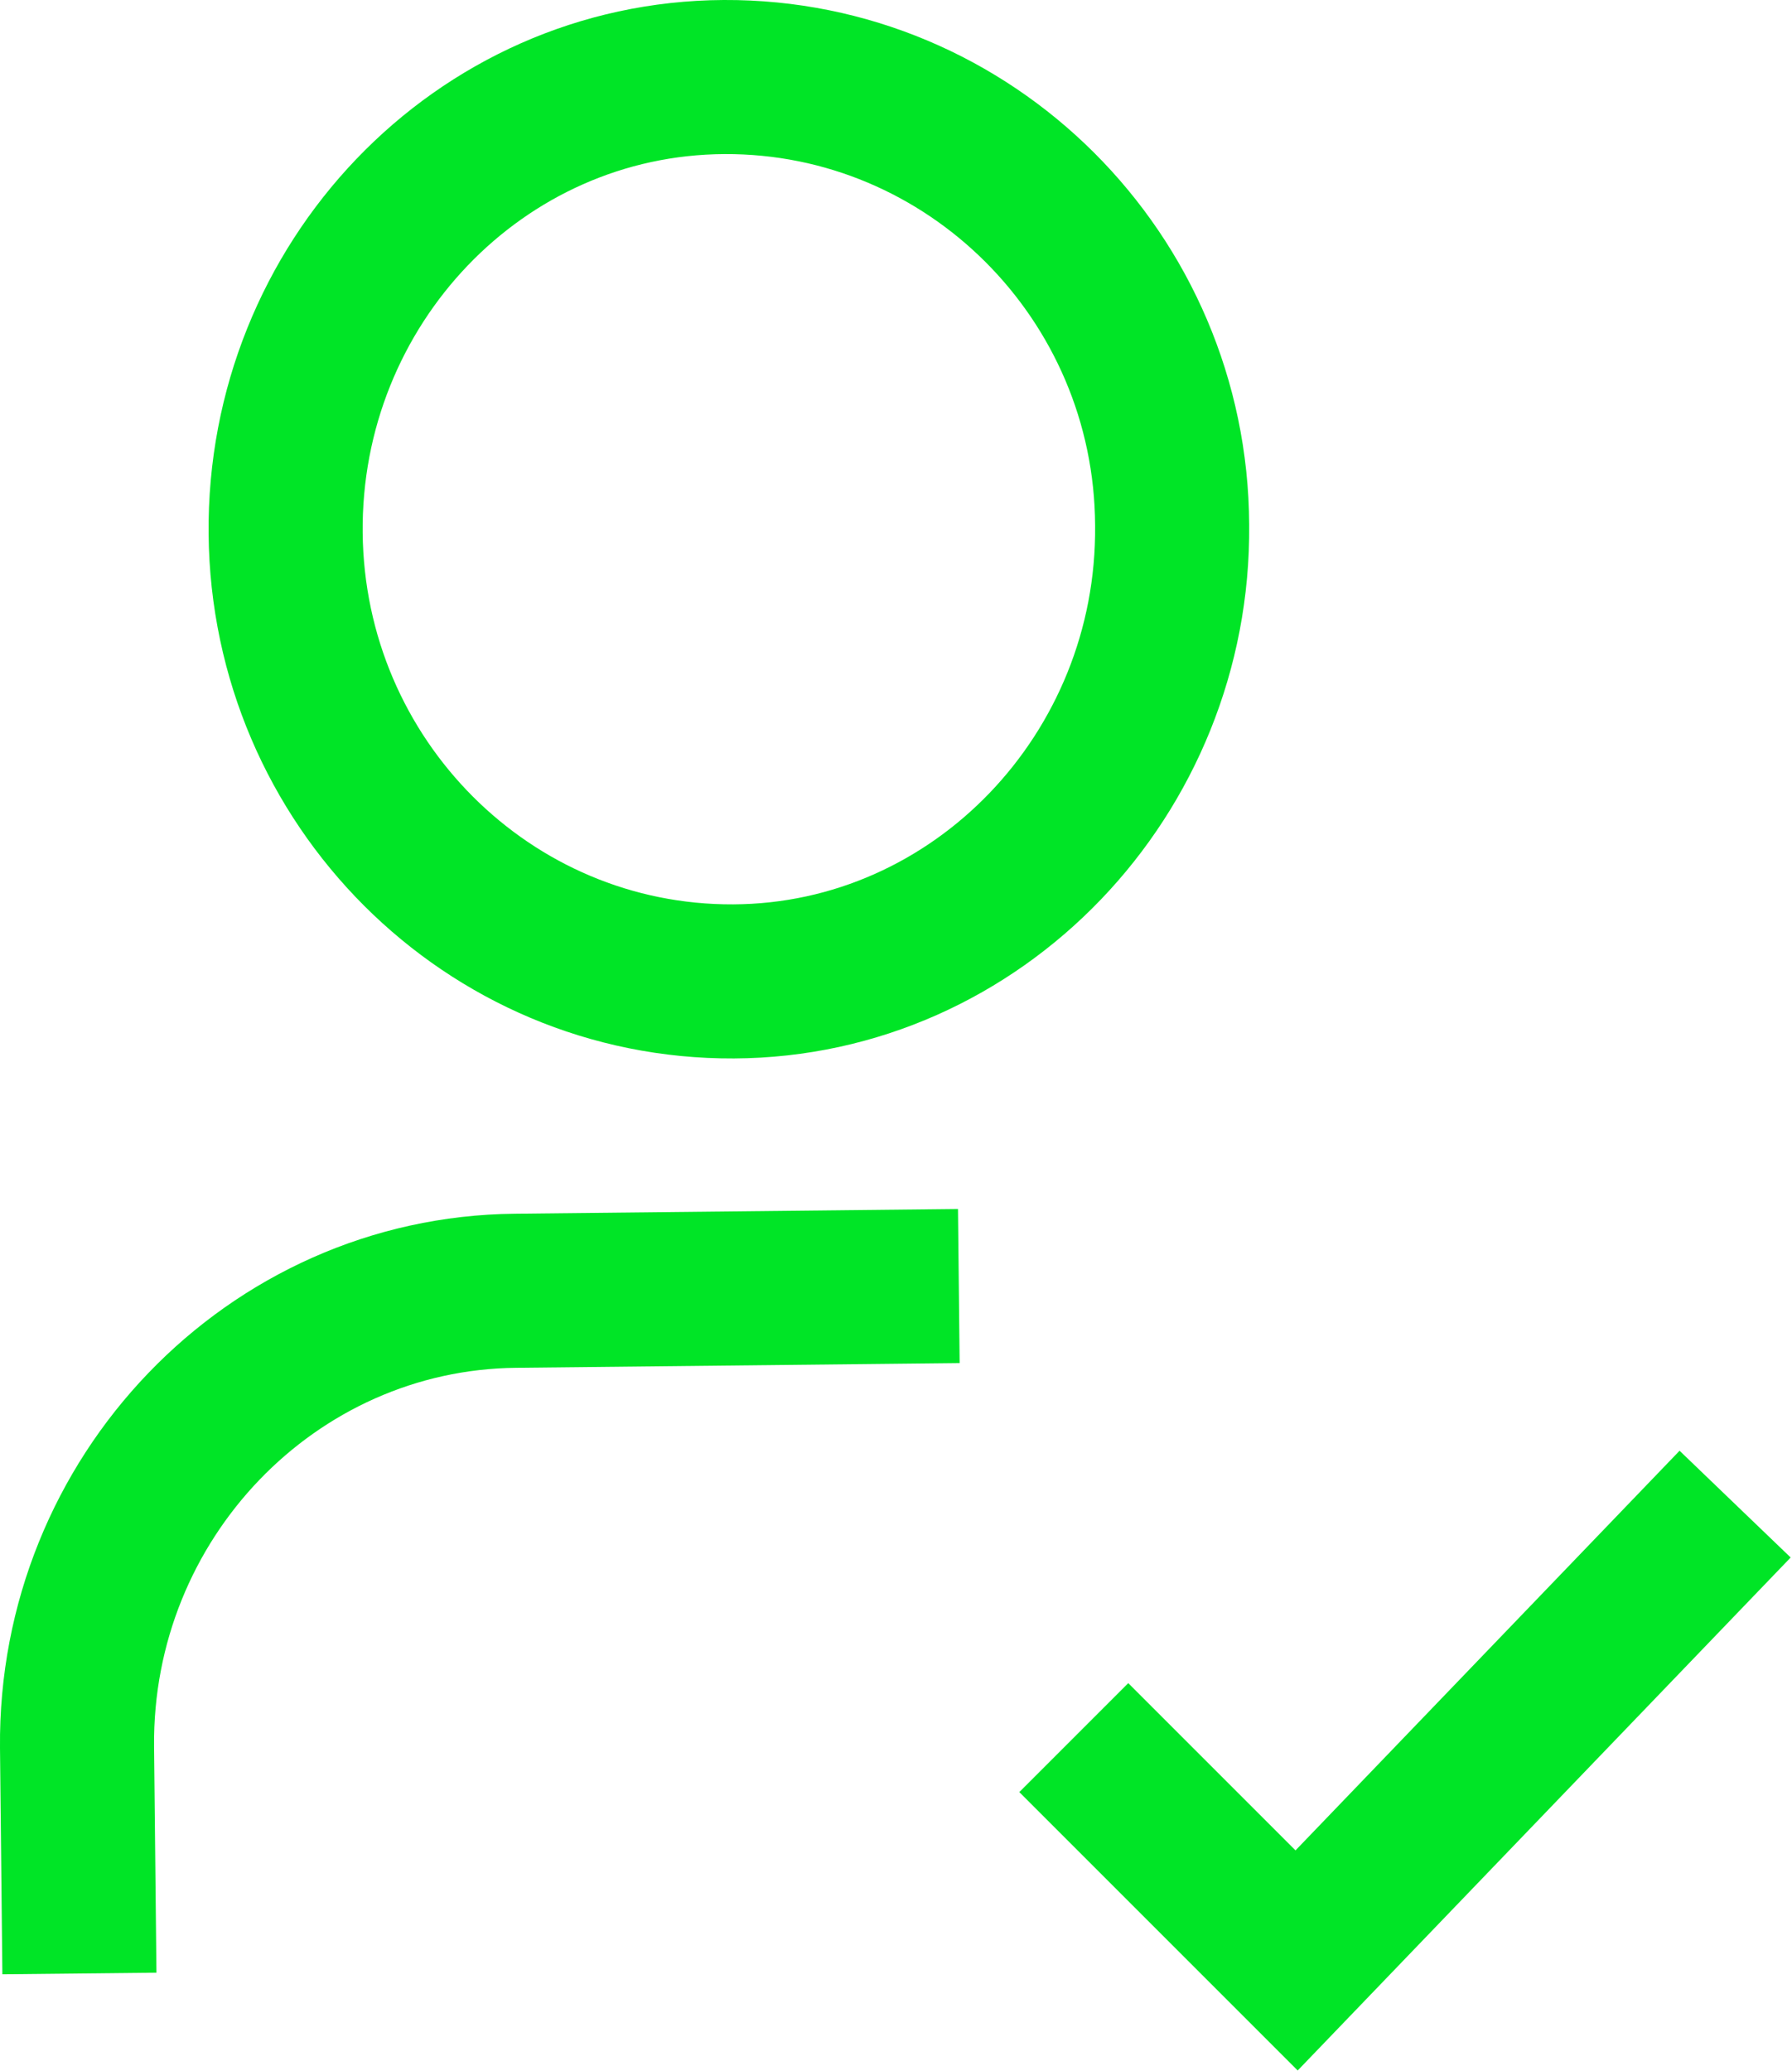 <?xml version="1.0" encoding="UTF-8"?>
<svg id="Camada_2" data-name="Camada 2" xmlns="http://www.w3.org/2000/svg" viewBox="0 0 15.12 17.47">
  <defs>
    <style>
      .cls-1 {
        fill: none;
        stroke: #00e526;
        stroke-miterlimit: 10;
        stroke-width: 1.3px;
      }
    </style>
  </defs>
  <g id="Camada_1-2" data-name="Camada 1">
    <path class="cls-1" d="M.67,16.65l-.02-1.91c-.02-2.1,1.64-3.83,3.7-3.85l3.74-.04M9.06,14.66l1.88,1.88,3.7-3.85M2.41,4.5c.02,2.1,1.71,3.79,3.78,3.78,2.06-.01,3.72-1.75,3.7-3.85-.01-2.1-1.71-3.79-3.78-3.78s-3.72,1.75-3.7,3.85Z"/>
  </g>
</svg>